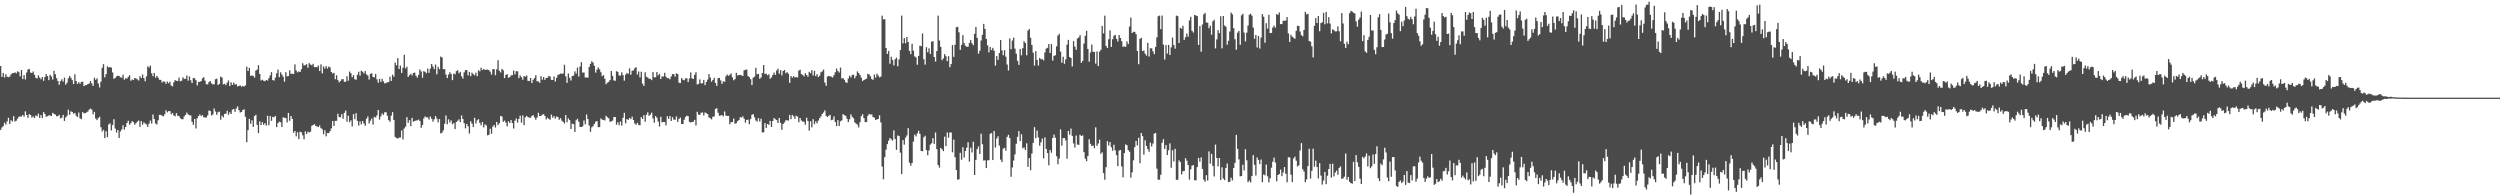 <?xml version="1.0" encoding="UTF-8"?>
<svg xmlns="http://www.w3.org/2000/svg" width="1920" height="150">
  <path d="M0 50.674h1v49.083H0zM1 59.024h1v38.928H1zM2 56.065h1v40.750H2zM3 59.426h1v34.773H3zM4 57.040h1v38.631H4zM5 58.930h1v34.280H5zM6 59.278h1v31.217H6zM7 58.754h1v36.483H7zM8 57.108h1v35.231H8zM9 56.223h1v37.071H9zM10 56.086h1v33.150H10zM11 55.555h1v37.788H11zM12 56.381h1v36.365H12zM13 54.741h1v36.506H13zM14 55.427h1v34.240H14zM15 58.683h1v30.710H15zM16 53.751h1v35.786H16zM17 60.781h1v27.480H17zM18 57.721h1v31.903H18zM19 61.016h1v24.554H19zM20 55.638h1v32.671H20zM21 53.334h1v37.251H21zM22 52.925h1v34.784H22zM23 55.683h1v32.650H23zM24 56.124h1v34.135H24zM25 54.901h1v34.565H25zM26 57.460h1v33.187H26zM27 59.734h1v28.882H27zM28 60.259h1v29.072H28zM29 57.877h1v29.418H29zM30 59.539h1v31.023H30zM31 60.883h1v27.487H31zM32 59.130h1v31.552H32zM33 62.075h1v24.019H33zM34 59.158h1v28.394H34zM35 56.872h1v32.786H35zM36 58.477h1v30.790H36zM37 61.565h1v27.068H37zM38 57.433h1v31.230H38zM39 58.774h1v30.367H39zM40 61.075h1v25.570H40zM41 54.367h1v33.134H41zM42 57.060h1v30.992H42zM43 60.080h1v29.272H43zM44 62.281h1v26.834H44zM45 65.081h1v23.162H45zM46 62.328h1v28.583H46zM47 60.949h1v29.485H47zM48 62.651h1v25.570H48zM49 59.619h1v33.254H49zM50 65.037h1v25.196H50zM51 63.477h1v25.395H51zM52 60.180h1v24.023H52zM53 58.306h1v29.863H53zM54 59.741h1v25.740H54zM55 61.558h1v24.461H55zM56 64.536h1v22.857H56zM57 57.049h1v29.709H57zM58 62.241h1v26.550H58zM59 64.383h1v25.523H59zM60 63.097h1v23.311H60zM61 64.329h1v26.602H61zM62 62.855h1v28.680H62zM63 62.760h1v23.313H63zM64 66.104h1v20.955H64zM65 65.423h1v21.466H65zM66 65.312h1v21.015H66zM67 64.516h1v21.159H67zM68 64.133h1v19.969H68zM69 62.253h1v21.206H69zM70 64.032h1v20.095H70zM71 65.974h1v21.858H71zM72 59.720h1v26.196H72zM73 61.268h1v29.809H73zM74 60.173h1v32.112H74zM75 64.123h1v26.587H75zM76 67.176h1v22.463H76zM77 62.710h1v34.988H77zM78 52.009h1v48.964H78zM79 49.238h1v50.495H79zM80 59.393h1v46.654H80zM81 56.947h1v43.823H81zM82 50.933h1v54.457H82zM83 51.864h1v43.709H83zM84 51.492h1v43.253H84zM85 51.917h1v48.219H85zM86 55.643h1v40.392H86zM87 60.531h1v31.074H87zM88 59.829h1v38.895H88zM89 58.665h1v43.124H89zM90 58.118h1v41.670H90zM91 58.390h1v47.585H91zM92 59.264h1v41.779H92zM93 59.695h1v39.717H93zM94 57.397h1v38.831H94zM95 61.178h1v38.370H95zM96 60.047h1v37.469H96zM97 60.410h1v34.031H97zM98 59.047h1v33.668H98zM99 57.741h1v38.057H99zM100 62.025h1v32.557H100zM101 61.025h1v32.029H101zM102 61.483h1v32.339H102zM103 59.920h1v35.822H103zM104 60.280h1v34.398H104zM105 61.001h1v32.435H105zM106 61.837h1v30.744H106zM107 58.522h1v38.933H107zM108 59.978h1v33.025H108zM109 57.267h1v38.487H109zM110 59.950h1v34.068H110zM111 62.455h1v32.398H111zM112 58.639h1v36.943H112zM113 50.963h1v46.488H113zM114 51.915h1v42.991H114zM115 50.323h1v42.244H115zM116 56.266h1v38.621H116zM117 58.512h1v29.432H117zM118 56.053h1v35.412H118zM119 59.641h1v35.188H119zM120 58.220h1v37.417H120zM121 59.631h1v32.735H121zM122 61.297h1v26.936H122zM123 61.353h1v26.859H123zM124 63.389h1v25.484H124zM125 62.446h1v26.889H125zM126 62.754h1v25.084H126zM127 64.427h1v20.236H127zM128 62.631h1v23.692H128zM129 63.934h1v21.488H129zM130 62.782h1v22.493H130zM131 65.613h1v22.174H131zM132 66.371h1v20.341H132zM133 63.160h1v25.525H133zM134 61.537h1v27.745H134zM135 62.034h1v24.863H135zM136 62.268h1v26.620H136zM137 59.613h1v29.601H137zM138 62.482h1v28.294H138zM139 61.961h1v29.574H139zM140 59.351h1v32.264H140zM141 60.614h1v28.823H141zM142 60.504h1v27.753H142zM143 57.945h1v28.515H143zM144 61.955h1v25.891H144zM145 58.688h1v29.772H145zM146 61.649h1v27.004H146zM147 63.798h1v29.730H147zM148 59.845h1v36.013H148zM149 60.169h1v31.165H149zM150 61.578h1v37.104H150zM151 65.606h1v25.205H151zM152 62.921h1v26.199H152zM153 62.860h1v25.017H153zM154 62.275h1v26.891H154zM155 60.151h1v28.196H155zM156 59.313h1v30.764H156zM157 61.975h1v28.282H157zM158 64.658h1v25.600H158zM159 64.795h1v23.810H159zM160 63.019h1v21.801H160zM161 62.186h1v23.054H161zM162 63.994h1v24.694H162zM163 64.889h1v23.079H163zM164 64.701h1v18.677H164zM165 60.828h1v24.806H165zM166 60.427h1v27.785H166zM167 65.267h1v20.954H167zM168 64.389h1v21.340H168zM169 58.815h1v33.134H169zM170 59.519h1v29.347H170zM171 64.775h1v25.388H171zM172 64.307h1v23.168H172zM173 65.406h1v21.948H173zM174 63.438h1v21.632H174zM175 61.792h1v26.389H175zM176 66.087h1v20.145H176zM177 63.274h1v24.296H177zM178 65.238h1v18.981H178zM179 63.451h1v20.200H179zM180 64.949h1v20.937H180zM181 64.674h1v18.612H181zM182 66.359h1v15.368H182zM183 66.010h1v18.521H183zM184 65.547h1v20.902H184zM185 66.543h1v19.467H185zM186 65.978h1v18.496H186zM187 66.462h1v17.501H187zM188 65.602h1v24.110H188zM189 51.219h1v58.003H189zM190 54.529h1v45.439H190zM191 52.173h1v39.137H191zM192 58.236h1v36.769H192zM193 58.028h1v34.376H193zM194 58.203h1v39.300H194zM195 59.591h1v29.569H195zM196 54.212h1v33.964H196zM197 53.469h1v42.432H197zM198 50.091h1v52.167H198zM199 56.802h1v36.443H199zM200 61.787h1v34.277H200zM201 61.166h1v32.645H201zM202 62.035h1v33.737H202zM203 62.339h1v32.285H203zM204 61.435h1v34.991H204zM205 61.904h1v26.969H205zM206 60.034h1v36.159H206zM207 57.925h1v31.192H207zM208 55.388h1v37.396H208zM209 61.476h1v28.264H209zM210 61.893h1v28.200H210zM211 59.553h1v29.444H211zM212 56.314h1v41.335H212zM213 53.401h1v41.103H213zM214 59.314h1v34.103H214zM215 55.552h1v38.356H215zM216 57.232h1v40.276H216zM217 58.916h1v31.265H217zM218 62.757h1v27.642H218zM219 55.472h1v35.229H219zM220 58.642h1v35.420H220zM221 58.414h1v28.343H221zM222 54.000h1v38.785H222zM223 56.709h1v32.367H223zM224 56.510h1v34.773H224zM225 56.893h1v45.040H225zM226 49.456h1v51.171H226zM227 54.107h1v50.606H227zM228 55.615h1v45.949H228zM229 54.828h1v52.038H229zM230 55.313h1v45.877H230zM231 53.137h1v48.497H231zM232 48.543h1v55.405H232zM233 50.263h1v56.739H233zM234 50.068h1v50.834H234zM235 49.238h1v53.747H235zM236 52.028h1v49.095H236zM237 48.496h1v53.248H237zM238 49.562h1v51.551H238zM239 50.133h1v46.475H239zM240 49.022h1v46.990H240zM241 51.569h1v43.774H241zM242 51.482h1v45.210H242zM243 51.667h1v45.407H243zM244 50.393h1v47.227H244zM245 54.515h1v41.881H245zM246 49.465h1v48.933H246zM247 56.359h1v42.949H247zM248 50.987h1v52.143H248zM249 52.619h1v47.450H249zM250 50.739h1v53.975H250zM251 52.607h1v49.546H251zM252 51.071h1v51.179H252zM253 51.752h1v49.023H253zM254 55.281h1v43.322H254zM255 56.459h1v36.478H255zM256 55.931h1v40.770H256zM257 60.804h1v32.010H257zM258 57.829h1v34.955H258zM259 61.475h1v25.905H259zM260 63.248h1v26.610H260zM261 62.211h1v27.886H261zM262 60.920h1v26.752H262zM263 60.719h1v30.524H263zM264 62.806h1v23.887H264zM265 62.739h1v22.197H265zM266 58.531h1v34.929H266zM267 61.942h1v26.952H267zM268 54.924h1v38.919H268zM269 56.285h1v36.106H269zM270 59.331h1v37.781H270zM271 57.714h1v29.949H271zM272 60.821h1v30.700H272zM273 61.270h1v25.653H273zM274 57.323h1v35.502H274zM275 55.068h1v41.387H275zM276 58.104h1v35.123H276zM277 54.284h1v41.273H277zM278 55.099h1v37.866H278zM279 56.406h1v38.435H279zM280 54.595h1v41.980H280zM281 57.133h1v34.078H281zM282 57.996h1v31.452H282zM283 61.066h1v33.755H283zM284 56.736h1v36.000H284zM285 56.205h1v34.825H285zM286 59.088h1v36.602H286zM287 59.451h1v30.285H287zM288 56.819h1v33.452H288zM289 60.935h1v27.690H289zM290 63.558h1v20.908H290zM291 60.642h1v31.217H291zM292 62.912h1v26.406H292zM293 60.536h1v26.590H293zM294 62.531h1v25.759H294zM295 64.032h1v22.238H295zM296 63.801h1v22.375H296zM297 63.130h1v25.766H297zM298 63.085h1v29.169H298zM299 58.862h1v34.672H299zM300 62.154h1v26.689H300zM301 57.357h1v28.758H301zM302 58.878h1v33.318H302zM303 48.024h1v57.065H303zM304 50.195h1v55.824H304zM305 44.649h1v61.814H305zM306 53.004h1v52.743H306zM307 50.398h1v55.186H307zM308 56.013h1v44.164H308zM309 52.066h1v55.013H309zM310 42.088h1v56.593H310zM311 52.463h1v44.801H311zM312 51.249h1v38.729H312zM313 59.028h1v35.328H313zM314 57.725h1v34.554H314zM315 56.688h1v40.210H315zM316 57.974h1v32.527H316zM317 55.991h1v37.440H317zM318 55.768h1v37.150H318zM319 58.173h1v34.415H319zM320 59.593h1v32.814H320zM321 57.425h1v34.453H321zM322 53.351h1v39.610H322zM323 54.873h1v43.241H323zM324 59.709h1v36.229H324zM325 54.649h1v36.349H325zM326 55.215h1v34.159H326zM327 56.290h1v33.812H327zM328 52.686h1v37.533H328zM329 55.926h1v35.915H329zM330 52.699h1v36.742H330zM331 49.172h1v41.993H331zM332 51.049h1v42.383H332zM333 53.064h1v38.525H333zM334 49.554h1v39.604H334zM335 57.109h1v33.982H335zM336 51.310h1v42.693H336zM337 53.128h1v38.312H337zM338 43.486h1v58.950H338zM339 44.061h1v57.808H339zM340 53.145h1v46.951H340zM341 53.106h1v41.955H341zM342 57.202h1v31.500H342zM343 59.964h1v35.474H343zM344 57.296h1v34.334H344zM345 55.486h1v38.644H345zM346 56.825h1v35.643H346zM347 61.530h1v33.950H347zM348 56.507h1v37.940H348zM349 57.069h1v42.077H349zM350 54.629h1v39.094H350zM351 53.903h1v38.843H351zM352 56.256h1v35.466H352zM353 55.173h1v38.580H353zM354 58.572h1v30.085H354zM355 60.343h1v31.081H355zM356 55.593h1v39.008H356zM357 53.884h1v44.678H357zM358 53.818h1v41.344H358zM359 57.903h1v39.085H359zM360 55.214h1v47.340H360zM361 58.498h1v34.612H361zM362 55.805h1v39.185H362zM363 56.951h1v40.546H363zM364 57.853h1v32.604H364zM365 55.794h1v39.082H365zM366 58.507h1v33.890H366zM367 54.040h1v37.483H367zM368 54.773h1v39.660H368zM369 52.012h1v44.196H369zM370 53.800h1v39.900H370zM371 52.919h1v44.980H371zM372 53.691h1v41.772H372zM373 53.520h1v42.837H373zM374 53.513h1v50.416H374zM375 53.854h1v49.676H375zM376 55.025h1v43.842H376zM377 57.231h1v45.452H377zM378 53.148h1v44.068H378zM379 53.075h1v42.860H379zM380 57.728h1v40.191H380zM381 53.231h1v40.406H381zM382 46.220h1v49.875H382zM383 54.387h1v40.274H383zM384 55.644h1v33.412H384zM385 52.915h1v36.613H385zM386 53.970h1v39.550H386zM387 59.970h1v32.654H387zM388 57.563h1v36.561H388zM389 56.934h1v40.143H389zM390 59.680h1v33.493H390zM391 59.253h1v35.193H391zM392 57.923h1v34.309H392zM393 57.773h1v36.751H393zM394 54.244h1v44.492H394zM395 57.105h1v35.607H395zM396 54.658h1v36.319H396zM397 54.798h1v39.381H397zM398 60.048h1v31.297H398zM399 57.955h1v30.862H399zM400 59.242h1v34.927H400zM401 61.255h1v27.422H401zM402 58.429h1v37.614H402zM403 58.898h1v31.157H403zM404 57.967h1v31.038H404zM405 62.077h1v27.894H405zM406 62.270h1v28.078H406zM407 59.877h1v30.556H407zM408 63.727h1v25.324H408zM409 61.227h1v27.121H409zM410 59.942h1v30.211H410zM411 57.771h1v34.187H411zM412 62.477h1v27.744H412zM413 62.472h1v24.156H413zM414 63.621h1v25.572H414zM415 58.498h1v30.521H415zM416 61.191h1v26.854H416zM417 59.203h1v28.427H417zM418 61.321h1v27.739H418zM419 59.857h1v31.912H419zM420 59.708h1v30.704H420zM421 58.251h1v33.016H421zM422 58.891h1v33.091H422zM423 61.335h1v26.664H423zM424 61.449h1v28.907H424zM425 58.750h1v30.427H425zM426 62.558h1v28.503H426zM427 59.680h1v29.750H427zM428 57.551h1v32.425H428zM429 57.100h1v34.871H429zM430 56.473h1v34.233H430zM431 56.658h1v35.973H431zM432 56.412h1v37.212H432zM433 49.724h1v45.164H433zM434 58.609h1v29.747H434zM435 63.655h1v30.228H435zM436 56.499h1v34.436H436zM437 59.695h1v32.556H437zM438 61.826h1v37.263H438zM439 58.351h1v36.611H439zM440 58.138h1v37.260H440zM441 54.774h1v46.534H441zM442 56.486h1v35.880H442zM443 51.940h1v39.305H443zM444 58.755h1v34.690H444zM445 51.112h1v46.322H445zM446 47.790h1v49.734H446zM447 55.767h1v41.192H447zM448 55.658h1v36.840H448zM449 59.484h1v35.991H449zM450 59.487h1v28.470H450zM451 59.662h1v31.765H451zM452 51.425h1v44.956H452zM453 49.020h1v52.273H453zM454 47.062h1v50.733H454zM455 48.084h1v48.832H455zM456 50.554h1v44.628H456zM457 55.743h1v37.773H457zM458 53.471h1v39.519H458zM459 51.822h1v45.884H459zM460 53.262h1v44.382H460zM461 55.445h1v35.549H461zM462 58.539h1v33.360H462zM463 57.726h1v34.355H463zM464 60.449h1v32.086H464zM465 64.647h1v24.306H465zM466 63.474h1v26.597H466zM467 62.883h1v27.965H467zM468 61.487h1v32.024H468zM469 54.526h1v38.725H469zM470 58.256h1v34.385H470zM471 61.728h1v28.226H471zM472 62.038h1v27.816H472zM473 54.664h1v41.134H473zM474 55.187h1v38.717H474zM475 57.964h1v38.184H475zM476 58.077h1v35.330H476zM477 55.570h1v40.868H477zM478 57.718h1v32.732H478zM479 61.966h1v24.643H479zM480 57.297h1v37.445H480zM481 56.038h1v35.388H481zM482 56.723h1v35.352H482zM483 52.546h1v38.035H483zM484 57.401h1v34.111H484zM485 54.345h1v35.264H485zM486 54.060h1v38.113H486zM487 52.370h1v42.450H487zM488 51.566h1v44.276H488zM489 57.192h1v37.134H489zM490 54.873h1v40.972H490zM491 59.381h1v36.851H491zM492 55.074h1v34.832H492zM493 64.245h1v27.136H493zM494 65.945h1v22.503H494zM495 55.512h1v37.973H495zM496 58.877h1v29.258H496zM497 59.543h1v26.739H497zM498 60.496h1v28.475H498zM499 60.503h1v27.606H499zM500 61.525h1v24.998H500zM501 55.423h1v35.565H501zM502 59.332h1v34.923H502zM503 59.372h1v29.744H503zM504 55.350h1v35.011H504zM505 57.886h1v35.480H505zM506 56.794h1v40.390H506zM507 60.681h1v29.039H507zM508 58.604h1v35.291H508zM509 58.774h1v34.875H509zM510 55.911h1v37.851H510zM511 58.896h1v37.432H511zM512 60.069h1v29.183H512zM513 60.015h1v31.273H513zM514 60.919h1v28.146H514zM515 58.743h1v34.175H515zM516 56.860h1v33.174H516zM517 57.002h1v34.857H517zM518 58.815h1v33.123H518zM519 56.327h1v33.133H519zM520 56.878h1v36.752H520zM521 63.489h1v27.860H521zM522 63.782h1v26.537H522zM523 60.003h1v35.159H523zM524 61.171h1v34.082H524zM525 61.659h1v30.293H525zM526 60.214h1v29.572H526zM527 60.107h1v28.709H527zM528 63.032h1v26.145H528zM529 60.270h1v33.341H529zM530 55.621h1v38.506H530zM531 60.136h1v33.534H531zM532 60.692h1v32.775H532zM533 57.459h1v34.582H533zM534 55.466h1v40.908H534zM535 64.882h1v20.961H535zM536 64.392h1v23.608H536zM537 60.998h1v27.293H537zM538 64.081h1v22.545H538zM539 63.878h1v22.433H539zM540 61.374h1v27.348H540zM541 65.360h1v20.989H541zM542 62.908h1v24.052H542zM543 61.144h1v26.511H543zM544 56.901h1v33.259H544zM545 59.547h1v31.258H545zM546 62.713h1v28.986H546zM547 61.505h1v28.200H547zM548 59.815h1v29.563H548zM549 63.744h1v19.934H549zM550 65.925h1v17.110H550zM551 60.067h1v26.501H551zM552 59.808h1v29.106H552zM553 61.770h1v26.944H553zM554 64.393h1v23.949H554zM555 62.426h1v27.029H555zM556 62.854h1v22.765H556zM557 58.618h1v30.042H557zM558 57.250h1v31.868H558zM559 58.258h1v30.758H559zM560 57.515h1v37.934H560zM561 56.356h1v37.442H561zM562 59.402h1v34.374H562zM563 61.625h1v29.396H563zM564 60.774h1v34.259H564zM565 55.898h1v38.660H565zM566 57.988h1v35.022H566zM567 57.594h1v34.652H567zM568 57.560h1v32.487H568zM569 57.847h1v32.392H569zM570 58.416h1v30.983H570zM571 54.005h1v37.152H571zM572 53.574h1v40.633H572zM573 53.415h1v38.672H573zM574 58.357h1v33.498H574zM575 59.300h1v36.091H575zM576 60.849h1v30.667H576zM577 65.350h1v22.801H577zM578 59.613h1v28.042H578zM579 58.866h1v31.251H579zM580 52.004h1v40.509H580zM581 57.022h1v36.293H581zM582 56.793h1v33.934H582zM583 60.541h1v32.812H583zM584 59.473h1v31.739H584zM585 56.051h1v45.627H585zM586 49.913h1v51.736H586zM587 56.901h1v37.647H587zM588 56.530h1v41.715H588zM589 57.802h1v37.413H589zM590 57.030h1v38.887H590zM591 60.483h1v32.376H591zM592 59.434h1v38.100H592zM593 57.643h1v35.361H593zM594 55.764h1v34.933H594zM595 57.514h1v34.091H595zM596 54.183h1v38.069H596zM597 52.739h1v41.716H597zM598 56.647h1v33.968H598zM599 53.814h1v40.540H599zM600 57.883h1v41.802H600zM601 54.537h1v40.695H601zM602 53.728h1v40.296H602zM603 56.282h1v36.157H603zM604 55.352h1v37.020H604zM605 56.702h1v35.932H605zM606 63.663h1v24.610H606zM607 58.398h1v33.094H607zM608 59.665h1v28.564H608zM609 58.478h1v30.805H609zM610 59.530h1v31.702H610zM611 59.064h1v29.810H611zM612 59.524h1v30.025H612zM613 54.259h1v39.633H613zM614 53.507h1v37.130H614zM615 56.942h1v35.652H615zM616 57.543h1v35.867H616zM617 58.669h1v34.834H617zM618 56.222h1v39.529H618zM619 57.647h1v32.796H619zM620 58.872h1v34.074H620zM621 55.125h1v45.280H621zM622 56.211h1v36.923H622zM623 53.872h1v43.911H623zM624 58.014h1v33.552H624zM625 54.370h1v41.065H625zM626 58.459h1v34.760H626zM627 57.005h1v37.707H627zM628 59.183h1v33.463H628zM629 58.104h1v32.706H629zM630 55.513h1v33.936H630zM631 54.824h1v32.724H631zM632 53.392h1v33.003H632zM633 63.410h1v21.312H633zM634 65.895h1v23.093H634zM635 58.740h1v31.118H635zM636 58.312h1v30.644H636zM637 58.617h1v29.588H637zM638 58.869h1v33.440H638zM639 59.504h1v32.466H639zM640 57.734h1v31.637H640zM641 55.519h1v38.233H641zM642 52.646h1v44.169H642zM643 54.595h1v37.692H643zM644 55.719h1v41.031H644zM645 51.849h1v41.312H645zM646 60.259h1v32.227H646zM647 59.972h1v27.666H647zM648 61.284h1v27.240H648zM649 63.138h1v25.786H649zM650 63.644h1v27.563H650zM651 60.318h1v33.425H651zM652 58.147h1v33.461H652zM653 59.462h1v28.390H653zM654 57.613h1v32.107H654zM655 57.346h1v33.480H655zM656 60.068h1v33.947H656zM657 58.271h1v36.657H657zM658 54.813h1v40.910H658zM659 56.053h1v41.800H659zM660 57.535h1v36.366H660zM661 59.663h1v29.563H661zM662 62.283h1v25.443H662zM663 61.428h1v29.286H663zM664 60.906h1v32.867H664zM665 60.384h1v33.388H665zM666 56.724h1v32.223H666zM667 57.129h1v30.348H667zM668 58.589h1v29.402H668zM669 60.680h1v27.178H669zM670 61.323h1v28.568H670zM671 57.238h1v33.134H671zM672 59.614h1v32.613H672zM673 56.561h1v35.144H673zM674 57.986h1v33.330H674zM675 59.388h1v29.202H675zM676 58.811h1v35.194H676zM677 12.013h1v115.940H677zM678 14.932h1v122.720H678zM679 14.713h1v105.976H679zM680 36.828h1v78.117H680zM681 41.427h1v69.268H681zM682 39.123h1v68.910H682zM683 48.903h1v57.088H683zM684 43.547h1v63.481H684zM685 46.041h1v61.962H685zM686 50.231h1v49.934H686zM687 45.454h1v61.375H687zM688 44.226h1v70.874H688zM689 50.887h1v53.160H689zM690 45.590h1v58.926H690zM691 38.431h1v78.768H691zM692 11.995h1v121.734H692zM693 33.349h1v74.217H693zM694 29.172h1v81.926H694zM695 33.220h1v72.541H695zM696 28.365h1v75.623H696zM697 32.247h1v66.168H697zM698 39.051h1v85.879H698zM699 41.550h1v85.738H699zM700 33.593h1v91.601H700zM701 38.966h1v69.800H701zM702 43.296h1v60.126H702zM703 44.061h1v60.731H703zM704 49.696h1v52.755H704zM705 42.973h1v57.459H705zM706 35.059h1v67.751H706zM707 35.489h1v80.472H707zM708 25.690h1v90.490H708zM709 45.469h1v59.983H709zM710 49.595h1v54.665H710zM711 36.253h1v79.004H711zM712 40.154h1v79.065H712zM713 37.101h1v78.394H713zM714 41.446h1v69.617H714zM715 32.023h1v77.998H715zM716 31.573h1v74.558H716zM717 43.772h1v66.746H717zM718 47.237h1v54.555H718zM719 39.203h1v75.337H719zM720 11.995h1v114.782H720zM721 31.114h1v97.591H721zM722 36.019h1v77.587H722zM723 46.172h1v68.464H723zM724 44.831h1v71.253H724zM725 41.619h1v63.325H725zM726 43.232h1v69.010H726zM727 46.973h1v54.776H727zM728 43.169h1v62.540H728zM729 51.599h1v50.237H729zM730 49.181h1v52.575H730zM731 34.594h1v82.395H731zM732 43.676h1v63.602H732zM733 34.332h1v86.389H733zM734 20.939h1v109.650H734zM735 20.585h1v117.436H735zM736 24.850h1v112.846H736zM737 38.303h1v79.052H737zM738 34.508h1v88.176H738zM739 26.963h1v86.155H739zM740 33.134h1v87.852H740zM741 35.141h1v80.820H741zM742 35.872h1v77.550H742zM743 35.899h1v73.385H743zM744 32.907h1v91.195H744zM745 30.767h1v82.621H745zM746 33.193h1v83.877H746zM747 34.708h1v74.144H747zM748 25.948h1v108.457H748zM749 20.670h1v102.163H749zM750 29.132h1v85.409H750zM751 41.231h1v71.180H751zM752 38.969h1v79.251H752zM753 31.115h1v71.574H753zM754 26.713h1v84.104H754zM755 18.330h1v104.944H755zM756 22.197h1v100.899H756zM757 29.923h1v99.172H757zM758 34.808h1v88.400H758zM759 40.179h1v82.818H759zM760 36.161h1v66.616H760zM761 38.435h1v63.719H761zM762 36.746h1v86.185H762zM763 38.944h1v61.591H763zM764 50.436h1v62.857H764zM765 43.042h1v63.363H765zM766 45.997h1v58.650H766zM767 40.730h1v71.069H767zM768 30.750h1v91.874H768zM769 38.686h1v85.852H769zM770 42.382h1v71.831H770zM771 38.560h1v74.933H771zM772 43.496h1v72.248H772zM773 49.555h1v55.550H773zM774 54.158h1v49.354H774zM775 29.466h1v76.586H775zM776 37.794h1v98.010H776zM777 31.106h1v97.499H777zM778 28.919h1v94.355H778zM779 37.345h1v81.226H779zM780 41.236h1v69.145H780zM781 46.760h1v58.359H781zM782 49.808h1v50.890H782zM783 37.582h1v70.803H783zM784 42.451h1v60.697H784zM785 36.966h1v76.888H785zM786 31.631h1v81.641H786zM787 33.007h1v82.145H787zM788 42.421h1v67.644H788zM789 23.487h1v104.647H789zM790 22.314h1v99.067H790zM791 29.017h1v101.715H791zM792 34.527h1v83.396H792zM793 40.459h1v69.280H793zM794 50.339h1v47.348H794zM795 39.264h1v66.898H795zM796 45.987h1v54.289H796zM797 50.393h1v55.135H797zM798 44.471h1v67.462H798zM799 45.495h1v63.807H799zM800 45.401h1v61.029H800zM801 46.382h1v75.321H801zM802 40.221h1v65.301H802zM803 37.333h1v77.074H803zM804 36.715h1v80.856H804zM805 33.807h1v93.106H805zM806 40.633h1v74.554H806zM807 33.893h1v83.387H807zM808 46.538h1v59.443H808zM809 42.913h1v60.465H809zM810 42.458h1v63.291H810zM811 35.568h1v84.448H811zM812 27.329h1v98.835H812zM813 25.980h1v95.839H813zM814 39.634h1v59.750H814zM815 48.162h1v63.757H815zM816 43.561h1v62.531H816zM817 49.017h1v56.942H817zM818 45.558h1v62.310H818zM819 34.242h1v87.630H819zM820 30.635h1v69.979H820zM821 43.798h1v59.701H821zM822 44.534h1v54.222H822zM823 51.033h1v53.322H823zM824 31.572h1v78.626H824zM825 35.791h1v77.498H825zM826 38.271h1v65.807H826zM827 29.592h1v81.406H827zM828 28.721h1v82.603H828zM829 26.981h1v76.487H829zM830 48.228h1v56.237H830zM831 46.779h1v57.198H831zM832 33.429h1v83.406H832zM833 27.520h1v94.284H833zM834 23.584h1v100.260H834zM835 37.581h1v82.203H835zM836 47.361h1v59.614H836zM837 40.268h1v70.163H837zM838 34.222h1v77.959H838zM839 39.661h1v72.060H839zM840 39.914h1v73.909H840zM841 48.866h1v48.925H841zM842 39.480h1v72.514H842zM843 50.724h1v59.403H843zM844 39.699h1v67.562H844zM845 38.254h1v79.851H845zM846 19.866h1v97.101H846zM847 25.664h1v107.261H847zM848 12.031h1v126.022H848zM849 35.297h1v93.124H849zM850 36.915h1v71.543H850zM851 30.159h1v81.536H851zM852 23.260h1v85.789H852zM853 36.033h1v77.088H853zM854 30.129h1v85.649H854zM855 27.516h1v83.652H855zM856 26.702h1v88.828H856zM857 29.823h1v89.316H857zM858 31.864h1v95.724H858zM859 26.855h1v88.767H859zM860 29.189h1v86.021H860zM861 31.632h1v96.225H861zM862 35.982h1v100.254H862zM863 35.584h1v81.980H863zM864 36.056h1v74.896H864zM865 31.809h1v79.771H865zM866 33.871h1v81.425H866zM867 20.369h1v96.183H867zM868 13.509h1v122.935H868zM869 25.357h1v106.989H869zM870 24.429h1v98.686H870zM871 24.471h1v88.538H871zM872 26.199h1v82.000H872zM873 39.129h1v72.538H873zM874 49.282h1v56.490H874zM875 29.864h1v95.425H875zM876 29.052h1v73.058H876zM877 39.280h1v65.287H877zM878 38.810h1v79.915H878zM879 41.217h1v66.517H879zM880 42.765h1v69.369H880zM881 32.975h1v81.547H881zM882 43.401h1v73.147H882zM883 37.110h1v72.445H883zM884 37.092h1v75.445H884zM885 39.391h1v70.840H885zM886 41.582h1v61.040H886zM887 36.032h1v66.078H887zM888 28.720h1v100.759H888zM889 12.506h1v125.497H889zM890 11.970h1v126.083H890zM891 22.384h1v111.887H891zM892 11.981h1v97.620H892zM893 34.245h1v72.637H893zM894 45.705h1v68.687H894zM895 34.614h1v76.778H895zM896 41.165h1v77.925H896zM897 34.483h1v80.954H897zM898 42.236h1v67.898H898zM899 36.374h1v92.474H899zM900 28.854h1v86.556H900zM901 34.523h1v89.421H901zM902 37.362h1v76.900H902zM903 11.979h1v126.156H903zM904 12.405h1v125.624H904zM905 33.006h1v90.180H905zM906 21.366h1v103.111H906zM907 22.090h1v111.925H907zM908 19.774h1v111.733H908zM909 30.635h1v100.646H909zM910 28.517h1v92.967H910zM911 25.761h1v97.663H911zM912 28.196h1v98.545H912zM913 15.669h1v122.290H913zM914 12.884h1v117.186H914zM915 23.679h1v103.585H915zM916 25.003h1v101.791H916zM917 11.504h1v126.864H917zM918 11.868h1v126.671H918zM919 12.383h1v115.959H919zM920 34.493h1v86.760H920zM921 20.030h1v104.123H921zM922 39.711h1v81.169H922zM923 18.772h1v110.962H923zM924 11.038h1v127.018H924zM925 9.947h1v129.615H925zM926 17.182h1v117.353H926zM927 17.501h1v121.202H927zM928 21.733h1v94.552H928zM929 19.762h1v105.864H929zM930 26.671h1v91.515H930zM931 16.395h1v111.015H931zM932 15.179h1v120.342H932zM933 37.159h1v73.895H933zM934 30.245h1v91.092H934zM935 23.167h1v104.598H935zM936 25.516h1v95.838H936zM937 12.485h1v125.761H937zM938 37.095h1v91.428H938zM939 12.279h1v124.857H939zM940 19.543h1v118.787H940zM941 20.552h1v108.430H941zM942 34.335h1v91.262H942zM943 31.296h1v108.509H943zM944 24.194h1v115.424H944zM945 9.627h1v126.863H945zM946 10.987h1v127.623H946zM947 21.663h1v107.410H947zM948 30.160h1v94.947H948zM949 38.219h1v65.428H949zM950 25.104h1v89.235H950zM951 23.744h1v98.654H951zM952 34.394h1v101.040H952zM953 11.784h1v123.414H953zM954 10.623h1v115.911H954zM955 25.006h1v105.836H955zM956 31.781h1v82.780H956zM957 25.079h1v97.989H957zM958 19.617h1v120.374H958zM959 11.305h1v127.366H959zM960 10.485h1v129.643H960zM961 12.033h1v123.136H961zM962 21.199h1v97.934H962zM963 29.763h1v96.819H963zM964 26.831h1v107.977H964zM965 36.446h1v84.495H965zM966 27.633h1v95.307H966zM967 37.260h1v88.787H967zM968 28.859h1v93.655H968zM969 10.829h1v129.094H969zM970 12.811h1v121.245H970zM971 32.827h1v101.854H971zM972 17.822h1v108.605H972zM973 21.941h1v113.489H973zM974 11.357h1v128.711H974zM975 25.371h1v111.595H975zM976 25.221h1v103.542H976zM977 21.155h1v103.043H977zM978 19.659h1v101.395H978zM979 21.260h1v103.569H979zM980 10.816h1v128.424H980zM981 11.448h1v122.959H981zM982 9.580h1v124.120H982zM983 18.504h1v111.728H983zM984 18.556h1v116.707H984zM985 15.925h1v116.520H985zM986 15.951h1v112.369H986zM987 15.740h1v117.759H987zM988 13.071h1v126.888H988zM989 25.629h1v95.156H989zM990 32.191h1v88.673H990zM991 26.732h1v107.430H991zM992 28.193h1v111.708H992zM993 28.976h1v92.753H993zM994 29.802h1v90.528H994zM995 23.663h1v99.745H995zM996 19.741h1v108.119H996zM997 19.981h1v106.985H997zM998 24.220h1v91.386H998zM999 27.018h1v82.919H999zM1000 27.856h1v102.147H1000zM1001 22.962h1v108.788H1001zM1002 9.089h1v130.834H1002zM1003 11.051h1v126.720H1003zM1004 10.554h1v117.043H1004zM1005 31.512h1v82.714H1005zM1006 32.016h1v105.127H1006zM1007 35.605h1v95.597H1007zM1008 44.088h1v70.095H1008zM1009 19.813h1v108.222H1009zM1010 13.899h1v109.444H1010zM1011 17.607h1v110.686H1011zM1012 12.255h1v124.807H1012zM1013 24.001h1v101.353H1013zM1014 17.769h1v117.086H1014zM1015 17.109h1v124.653H1015zM1016 9.841h1v128.809H1016zM1017 18.643h1v113.441H1017zM1018 9.158h1v132.258H1018zM1019 17.986h1v116.957H1019zM1020 13.136h1v116.693H1020zM1021 18.056h1v107.866H1021zM1022 25.666h1v110.787H1022zM1023 22.476h1v103.233H1023zM1024 23.246h1v112.205H1024zM1025 24.093h1v108.419H1025zM1026 24.085h1v106.931H1026zM1027 20.305h1v113.957H1027zM1028 24.033h1v104.950H1028zM1029 31.628h1v96.143H1029zM1030 10.017h1v127.267H1030zM1031 18.000h1v119.055H1031zM1032 33.597h1v102.090H1032zM1033 36.788h1v81.053H1033zM1034 32.019h1v106.055H1034zM1035 33.990h1v101.963H1035zM1036 10.176h1v129.470H1036zM1037 8.324h1v132.277H1037zM1038 8.863h1v132.266H1038zM1039 9.766h1v114.558H1039zM1040 10.341h1v128.743H1040zM1041 16.437h1v102.671H1041zM1042 20.460h1v104.219H1042zM1043 15.046h1v113.100H1043zM1044 13.516h1v123.700H1044zM1045 8.860h1v132.472H1045zM1046 31.615h1v88.918H1046zM1047 26.978h1v94.666H1047zM1048 39.494h1v80.745H1048zM1049 40.554h1v77.332H1049zM1050 30.655h1v97.178H1050zM1051 28.319h1v91.237H1051zM1052 11.528h1v117.638H1052zM1053 23.407h1v104.346H1053zM1054 23.473h1v95.197H1054zM1055 38.256h1v87.626H1055zM1056 41.660h1v76.687H1056zM1057 36.288h1v76.111H1057zM1058 13.290h1v123.544H1058zM1059 10.850h1v128.218H1059zM1060 22.959h1v102.665H1060zM1061 36.140h1v90.759H1061zM1062 36.108h1v86.288H1062zM1063 30.341h1v83.096H1063zM1064 26.480h1v90.620H1064zM1065 25.972h1v110.366H1065zM1066 10.394h1v128.811H1066zM1067 17.111h1v107.002H1067zM1068 25.492h1v110.309H1068zM1069 29.674h1v91.058H1069zM1070 17.704h1v102.895H1070zM1071 15.414h1v115.467H1071zM1072 8.118h1v134.693H1072zM1073 10.199h1v133.311H1073zM1074 11.280h1v128.375H1074zM1075 23.927h1v114.684H1075zM1076 16.633h1v123.943H1076zM1077 20.132h1v119.374H1077zM1078 15.721h1v118.644H1078zM1079 5.323h1v136.681H1079zM1080 12.422h1v118.948H1080zM1081 14.459h1v125.823H1081zM1082 15.029h1v125.504H1082zM1083 12.949h1v121.575H1083zM1084 14.802h1v123.742H1084zM1085 18.628h1v109.175H1085zM1086 12.666h1v115.039H1086zM1087 6.723h1v132.847H1087zM1088 25.453h1v111.767H1088zM1089 27.424h1v97.424H1089zM1090 31.713h1v88.631H1090zM1091 35.100h1v88.353H1091zM1092 33.996h1v90.890H1092zM1093 14.949h1v121.765H1093zM1094 11.287h1v128.419H1094zM1095 6.270h1v130.889H1095zM1096 6.291h1v129.122H1096zM1097 13.674h1v122.967H1097zM1098 21.175h1v114.985H1098zM1099 26.696h1v91.618H1099zM1100 23.725h1v105.026H1100zM1101 16.575h1v125.392H1101zM1102 26.262h1v114.853H1102zM1103 31.359h1v106.163H1103zM1104 28.225h1v111.641H1104zM1105 35.141h1v104.012H1105zM1106 32.271h1v105.011H1106zM1107 10.006h1v128.747H1107zM1108 12.366h1v119.229H1108zM1109 13.350h1v117.873H1109zM1110 12.894h1v116.021H1110zM1111 26.120h1v107.946H1111zM1112 25.814h1v105.714H1112zM1113 34.709h1v88.573H1113zM1114 9.936h1v126.041H1114zM1115 11.694h1v126.869H1115zM1116 20.794h1v104.495H1116zM1117 41.988h1v92.564H1117zM1118 33.490h1v93.531H1118zM1119 30.932h1v96.138H1119zM1120 27.134h1v95.574H1120zM1121 33.926h1v91.163H1121zM1122 24.149h1v112.288H1122zM1123 24.133h1v110.739H1123zM1124 27.430h1v109.062H1124zM1125 9.291h1v128.512H1125zM1126 15.152h1v117.293H1126zM1127 11.528h1v126.975H1127zM1128 9.573h1v128.158H1128zM1129 10.196h1v131.464H1129zM1130 14.575h1v110.812H1130zM1131 9.235h1v130.140H1131zM1132 20.771h1v103.984H1132zM1133 25.408h1v113.508H1133zM1134 25.463h1v95.261H1134zM1135 29.225h1v106.019H1135zM1136 30.994h1v103.166H1136zM1137 21.428h1v108.930H1137zM1138 13.616h1v116.045H1138zM1139 15.170h1v120.194H1139zM1140 19.738h1v109.118H1140zM1141 13.575h1v106.257H1141zM1142 28.695h1v94.011H1142zM1143 12.843h1v126.929H1143zM1144 8.296h1v127.383H1144zM1145 17.258h1v104.197H1145zM1146 26.013h1v89.175H1146zM1147 30.343h1v87.546H1147zM1148 25.182h1v94.024H1148zM1149 24.754h1v92.216H1149zM1150 12.871h1v130.496H1150zM1151 11.327h1v129.424H1151zM1152 11.122h1v125.317H1152zM1153 20.439h1v122.017H1153zM1154 21.857h1v106.706H1154zM1155 7.565h1v136.984H1155zM1156 20.183h1v117.891H1156zM1157 15.333h1v125.263H1157zM1158 21.205h1v113.901H1158zM1159 22.617h1v103.769H1159zM1160 34.539h1v86.532H1160zM1161 31.970h1v84.569H1161zM1162 27.809h1v96.304H1162zM1163 23.511h1v108.746H1163zM1164 8.063h1v134.247H1164zM1165 13.986h1v122.716H1165zM1166 11.594h1v126.435H1166zM1167 8.786h1v119.724H1167zM1168 15.701h1v104.805H1168zM1169 21.924h1v106.589H1169zM1170 27.340h1v98.397H1170zM1171 15.197h1v122.993H1171zM1172 14.401h1v124.751H1172zM1173 31.406h1v100.787H1173zM1174 30.127h1v105.201H1174zM1175 28.902h1v99.990H1175zM1176 22.505h1v101.684H1176zM1177 25.123h1v102.514H1177zM1178 22.190h1v110.171H1178zM1179 13.392h1v123.311H1179zM1180 16.219h1v117.822H1180zM1181 27.294h1v114.123H1181zM1182 26.198h1v110.434H1182zM1183 16.853h1v121.912H1183zM1184 20.797h1v113.805H1184zM1185 11.822h1v131.435H1185zM1186 9.199h1v130.889H1186zM1187 11.651h1v125.795H1187zM1188 19.872h1v118.870H1188zM1189 18.197h1v123.953H1189zM1190 24.906h1v113.278H1190zM1191 25.084h1v105.659H1191zM1192 12.683h1v125.142H1192zM1193 17.529h1v118.379H1193zM1194 22.670h1v108.360H1194zM1195 12.720h1v128.087H1195zM1196 12.571h1v125.947H1196zM1197 16.129h1v117.000H1197zM1198 13.810h1v122.616H1198zM1199 17.852h1v120.544H1199zM1200 9.265h1v131.057H1200zM1201 20.189h1v110.932H1201zM1202 24.598h1v117.186H1202zM1203 20.213h1v122.517H1203zM1204 16.355h1v119.086H1204zM1205 12.011h1v126.141H1205zM1206 12.274h1v127.723H1206zM1207 10.194h1v132.644H1207zM1208 7.936h1v140.071H1208zM1209 21.348h1v115.325H1209zM1210 8.660h1v132.886H1210zM1211 14.070h1v125.570H1211zM1212 31.948h1v91.979H1212zM1213 25.984h1v114.907H1213zM1214 11.099h1v131.763H1214zM1215 34.960h1v91.128H1215zM1216 27.129h1v105.949H1216zM1217 22.213h1v110.914H1217zM1218 20.188h1v110.622H1218zM1219 13.033h1v124.580H1219zM1220 21.957h1v113.896H1220zM1221 22.343h1v113.642H1221zM1222 12.316h1v130.868H1222zM1223 15.032h1v121.210H1223zM1224 22.007h1v115.138H1224zM1225 15.770h1v115.176H1225zM1226 22.376h1v109.875H1226zM1227 12.072h1v125.786H1227zM1228 8.293h1v132.764H1228zM1229 11.048h1v128.857H1229zM1230 19.261h1v119.205H1230zM1231 32.012h1v89.454H1231zM1232 22.359h1v101.417H1232zM1233 32.322h1v82.225H1233zM1234 29.906h1v90.505H1234zM1235 19.639h1v120.596H1235zM1236 29.514h1v114.424H1236zM1237 11.454h1v129.645H1237zM1238 11.239h1v133.207H1238zM1239 20.865h1v120.060H1239zM1240 15.853h1v118.350H1240zM1241 13.407h1v127.717H1241zM1242 5.685h1v138.439H1242zM1243 5.321h1v135.862H1243zM1244 18.858h1v121.978H1244zM1245 3.723h1v134.124H1245zM1246 13.269h1v121.948H1246zM1247 13.421h1v113.916H1247zM1248 15.233h1v118.850H1248zM1249 17.248h1v117.855H1249zM1250 15.985h1v120.697H1250zM1251 15.701h1v108.989H1251zM1252 14.296h1v118.392H1252zM1253 11.965h1v116.285H1253zM1254 10.258h1v112.525H1254zM1255 19.655h1v101.333H1255zM1256 3.508h1v138.942H1256zM1257 11.179h1v127.564H1257zM1258 29.973h1v103.457H1258zM1259 19.455h1v104.039H1259zM1260 15.635h1v99.280H1260zM1261 25.173h1v101.051H1261zM1262 18.209h1v115.110H1262zM1263 5.744h1v138.064H1263zM1264 3.699h1v141.820H1264zM1265 3.577h1v138.157H1265zM1266 1.342h1v134.867H1266zM1267 11.408h1v125.608H1267zM1268 22.007h1v108.372H1268zM1269 15.453h1v119.837H1269zM1270 4.408h1v133.265H1270zM1271 25.270h1v114.677H1271zM1272 37.538h1v83.245H1272zM1273 31.915h1v88.123H1273zM1274 39.803h1v86.303H1274zM1275 40.740h1v77.174H1275zM1276 23.103h1v110.370H1276zM1277 23.451h1v109.863H1277zM1278 9.425h1v126.988H1278zM1279 16.247h1v121.042H1279zM1280 18.065h1v110.892H1280zM1281 21.723h1v97.537H1281zM1282 26.828h1v93.118H1282zM1283 29.093h1v87.343H1283zM1284 16.678h1v126.436H1284zM1285 17.425h1v122.617H1285zM1286 22.061h1v116.692H1286zM1287 32.241h1v101.903H1287zM1288 29.081h1v88.396H1288zM1289 30.437h1v95.747H1289zM1290 22.678h1v101.566H1290zM1291 13.565h1v116.007H1291zM1292 9.969h1v127.377H1292zM1293 13.832h1v126.906H1293zM1294 17.241h1v118.207H1294zM1295 15.765h1v109.244H1295zM1296 22.853h1v109.423H1296zM1297 12.727h1v129.274H1297zM1298 7.879h1v141.521H1298zM1299 7.967h1v126.391H1299zM1300 11.400h1v107.978H1300zM1301 28.716h1v111.968H1301zM1302 12.904h1v121.340H1302zM1303 3.914h1v123.604H1303zM1304 16.231h1v108.595H1304zM1305 15.415h1v124.604H1305zM1306 12.361h1v118.611H1306zM1307 10.685h1v125.982H1307zM1308 11.552h1v122.878H1308zM1309 20.823h1v111.638H1309zM1310 11.932h1v110.862H1310zM1311 17.070h1v116.519H1311zM1312 5.386h1v120.897H1312zM1313 5.010h1v139.198H1313zM1314 5.379h1v126.565H1314zM1315 7.838h1v121.000H1315zM1316 5.513h1v129.017H1316zM1317 20.163h1v108.546H1317zM1318 17.078h1v118.026H1318zM1319 15.472h1v121.889H1319zM1320 9.171h1v131.852H1320zM1321 19.460h1v112.584H1321zM1322 7.545h1v124.938H1322zM1323 16.025h1v114.495H1323zM1324 22.579h1v111.401H1324zM1325 27.076h1v96.602H1325zM1326 6.904h1v130.215H1326zM1327 8.579h1v137.687H1327zM1328 24.800h1v100.730H1328zM1329 36.239h1v82.934H1329zM1330 29.850h1v92.138H1330zM1331 33.055h1v105.151H1331zM1332 20.259h1v124.175H1332zM1333 8.174h1v139.163H1333zM1334 14.828h1v127.127H1334zM1335 16.273h1v121.481H1335zM1336 18.833h1v110.348H1336zM1337 32.935h1v111.350H1337zM1338 27.775h1v103.476H1338zM1339 18.550h1v112.604H1339zM1340 18.647h1v118.721H1340zM1341 14.429h1v124.268H1341zM1342 13.266h1v116.947H1342zM1343 11.456h1v121.045H1343zM1344 19.973h1v110.330H1344zM1345 24.962h1v99.866H1345zM1346 19.453h1v107.061H1346zM1347 19.119h1v108.565H1347zM1348 23.919h1v105.630H1348zM1349 4.116h1v139.416H1349zM1350 10.401h1v132.352H1350zM1351 3.594h1v134.179H1351zM1352 25.996h1v110.228H1352zM1353 22.595h1v117.285H1353zM1354 29.327h1v91.837H1354zM1355 16.103h1v112.543H1355zM1356 28.602h1v94.038H1356zM1357 24.757h1v102.318H1357zM1358 24.322h1v95.968H1358zM1359 24.247h1v105.725H1359zM1360 34.545h1v78.341H1360zM1361 44.242h1v66.652H1361zM1362 36.284h1v94.117H1362zM1363 36.631h1v85.912H1363zM1364 22.396h1v102.124H1364zM1365 17.564h1v120.262H1365zM1366 32.267h1v109.616H1366zM1367 43.486h1v67.869H1367zM1368 38.029h1v66.378H1368zM1369 30.016h1v92.528H1369zM1370 35.381h1v86.585H1370zM1371 32.307h1v73.821H1371zM1372 33.742h1v76.151H1372zM1373 37.939h1v77.986H1373zM1374 44.288h1v66.069H1374zM1375 45.295h1v71.684H1375zM1376 39.950h1v69.862H1376zM1377 47.904h1v46.300H1377zM1378 49.905h1v47.827H1378zM1379 51.075h1v51.663H1379zM1380 46.168h1v57.936H1380zM1381 46.361h1v47.967H1381zM1382 43.055h1v53.286H1382zM1383 57.349h1v40.158H1383zM1384 52.782h1v40.280H1384zM1385 54.397h1v41.574H1385zM1386 54.748h1v39.894H1386zM1387 54.294h1v43.991H1387zM1388 50.695h1v52.895H1388zM1389 58.525h1v34.677H1389zM1390 55.155h1v38.411H1390zM1391 55.550h1v39.460H1391zM1392 57.733h1v37.787H1392zM1393 58.115h1v33.655H1393zM1394 58.828h1v32.898H1394zM1395 57.376h1v36.181H1395zM1396 61.571h1v27.760H1396zM1397 52.511h1v43.535H1397zM1398 53.629h1v44.637H1398zM1399 55.096h1v39.764H1399zM1400 50.344h1v42.601H1400zM1401 61.442h1v28.622H1401zM1402 60.287h1v35.329H1402zM1403 60.873h1v28.684H1403zM1404 58.831h1v29.743H1404zM1405 60.286h1v32.526H1405zM1406 58.990h1v32.220H1406zM1407 58.525h1v31.713H1407zM1408 63.452h1v22.070H1408zM1409 60.242h1v28.714H1409zM1410 60.457h1v30.522H1410zM1411 58.445h1v28.516H1411zM1412 56.139h1v36.935H1412zM1413 60.881h1v29.084H1413zM1414 57.752h1v31.886H1414zM1415 58.812h1v32.482H1415zM1416 59.790h1v31.909H1416zM1417 61.820h1v24.855H1417zM1418 60.817h1v28.834H1418zM1419 63.755h1v23.713H1419zM1420 62.050h1v25.640H1420zM1421 55.920h1v33.736H1421zM1422 62.943h1v25.988H1422zM1423 59.949h1v30.556H1423zM1424 60.485h1v28.758H1424zM1425 63.048h1v24.689H1425zM1426 62.281h1v26.678H1426zM1427 63.981h1v24.938H1427zM1428 61.052h1v30.623H1428zM1429 62.294h1v23.351H1429zM1430 63.992h1v28.340H1430zM1431 55.598h1v42.336H1431zM1432 55.130h1v40.651H1432zM1433 55.192h1v34.747H1433zM1434 57.548h1v37.226H1434zM1435 58.604h1v33.138H1435zM1436 63.057h1v24.864H1436zM1437 58.691h1v31.467H1437zM1438 54.969h1v35.907H1438zM1439 48.613h1v47.623H1439zM1440 51.353h1v45.159H1440zM1441 51.051h1v43.507H1441zM1442 59.657h1v34.416H1442zM1443 59.255h1v34.245H1443zM1444 61.878h1v32.209H1444zM1445 60.224h1v28.770H1445zM1446 58.564h1v30.415H1446zM1447 59.865h1v29.598H1447zM1448 61.351h1v28.742H1448zM1449 56.344h1v33.299H1449zM1450 56.740h1v34.614H1450zM1451 55.777h1v36.476H1451zM1452 54.443h1v36.105H1452zM1453 57.269h1v34.215H1453zM1454 60.367h1v32.383H1454zM1455 54.989h1v42.930H1455zM1456 58.110h1v34.601H1456zM1457 62.428h1v28.006H1457zM1458 60.042h1v28.920H1458zM1459 62.713h1v23.088H1459zM1460 63.203h1v26.411H1460zM1461 60.123h1v29.445H1461zM1462 60.261h1v32.018H1462zM1463 59.045h1v33.428H1463zM1464 61.998h1v29.278H1464zM1465 62.696h1v27.935H1465zM1466 62.606h1v25.220H1466zM1467 58.722h1v34.570H1467zM1468 55.072h1v42.818H1468zM1469 57.929h1v32.857H1469zM1470 58.522h1v34.014H1470zM1471 63.051h1v25.601H1471zM1472 61.666h1v29.870H1472zM1473 57.269h1v31.733H1473zM1474 59.335h1v33.691H1474zM1475 62.314h1v30.523H1475zM1476 63.423h1v25.547H1476zM1477 63.509h1v22.343H1477zM1478 63.949h1v20.560H1478zM1479 63.088h1v22.662H1479zM1480 61.545h1v28.094H1480zM1481 64.579h1v22.735H1481zM1482 55.730h1v35.990H1482zM1483 61.543h1v26.133H1483zM1484 60.899h1v27.642H1484zM1485 59.056h1v27.105H1485zM1486 62.850h1v24.369H1486zM1487 63.886h1v24.298H1487zM1488 67.319h1v14.328H1488zM1489 66.055h1v19.282H1489zM1490 67.323h1v14.766H1490zM1491 67.384h1v18.690H1491zM1492 62.238h1v23.804H1492zM1493 62.547h1v26.403H1493zM1494 63.580h1v20.365H1494zM1495 62.552h1v21.680H1495zM1496 67.148h1v16.890H1496zM1497 67.905h1v15.899H1497zM1498 64.188h1v20.359H1498zM1499 65.499h1v18.173H1499zM1500 67.417h1v14.675H1500zM1501 67.239h1v16.204H1501zM1502 65.835h1v19.686H1502zM1503 63.319h1v23.406H1503zM1504 65.554h1v20.511H1504zM1505 66.192h1v17.771H1505zM1506 60.759h1v23.106H1506zM1507 59.808h1v25.883H1507zM1508 64.518h1v19.986H1508zM1509 62.672h1v23.142H1509zM1510 58.194h1v31.114H1510zM1511 60.416h1v28.341H1511zM1512 62.714h1v23.098H1512zM1513 64.518h1v19.692H1513zM1514 65.471h1v19.092H1514zM1515 65.546h1v19.623H1515zM1516 63.945h1v20.593H1516zM1517 63.377h1v22.140H1517zM1518 62.087h1v23.713H1518zM1519 66.036h1v19.859H1519zM1520 64.846h1v20.782H1520zM1521 67.570h1v16.846H1521zM1522 66.649h1v16.037H1522zM1523 66.087h1v17.865H1523zM1524 62.274h1v20.895H1524zM1525 61.959h1v25.126H1525zM1526 66.638h1v18.003H1526zM1527 63.220h1v22.058H1527zM1528 64.462h1v20.321H1528zM1529 67.450h1v15.432H1529zM1530 66.938h1v14.013H1530zM1531 63.151h1v22.385H1531zM1532 66.305h1v17.079H1532zM1533 64.996h1v19.285H1533zM1534 64.477h1v22.478H1534zM1535 66.384h1v16.224H1535zM1536 63.428h1v22.333H1536zM1537 64.489h1v20.125H1537zM1538 62.970h1v24.455H1538zM1539 63.222h1v22.442H1539zM1540 66.354h1v19.030H1540zM1541 61.854h1v23.622H1541zM1542 63.496h1v22.349H1542zM1543 57.964h1v36.115H1543zM1544 57.155h1v34.654H1544zM1545 59.167h1v30.989H1545zM1546 60.420h1v30.934H1546zM1547 60.058h1v32.586H1547zM1548 60.384h1v28.099H1548zM1549 63.439h1v22.391H1549zM1550 61.580h1v25.618H1550zM1551 57.237h1v31.246H1551zM1552 64.002h1v20.335H1552zM1553 65.041h1v23.276H1553zM1554 58.625h1v32.063H1554zM1555 65.384h1v18.434H1555zM1556 65.925h1v17.896H1556zM1557 64.661h1v21.855H1557zM1558 61.319h1v27.603H1558zM1559 54.398h1v43.289H1559zM1560 56.563h1v33.900H1560zM1561 53.259h1v39.095H1561zM1562 49.041h1v44.383H1562zM1563 57.084h1v31.556H1563zM1564 63.144h1v26.999H1564zM1565 58.671h1v29.336H1565zM1566 63.277h1v29.807H1566zM1567 62.068h1v28.810H1567zM1568 58.861h1v37.967H1568zM1569 56.006h1v43.994H1569zM1570 51.128h1v48.368H1570zM1571 50.695h1v46.958H1571zM1572 56.256h1v34.329H1572zM1573 57.487h1v35.806H1573zM1574 52.622h1v47.316H1574zM1575 50.783h1v47.019H1575zM1576 55.886h1v34.849H1576zM1577 54.529h1v37.318H1577zM1578 58.748h1v34.963H1578zM1579 59.380h1v28.973H1579zM1580 53.799h1v44.056H1580zM1581 55.046h1v45.022H1581zM1582 54.428h1v41.128H1582zM1583 51.132h1v45.116H1583zM1584 51.077h1v42.255H1584zM1585 50.543h1v44.364H1585zM1586 57.547h1v36.163H1586zM1587 56.112h1v39.927H1587zM1588 54.987h1v41.573H1588zM1589 54.411h1v38.873H1589zM1590 53.891h1v49.831H1590zM1591 43.601h1v65.360H1591zM1592 49.389h1v59.257H1592zM1593 49.107h1v49.784H1593zM1594 44.061h1v55.790H1594zM1595 46.625h1v55.961H1595zM1596 45.072h1v53.489H1596zM1597 47.026h1v53.007H1597zM1598 47.570h1v52.738H1598zM1599 56.823h1v35.864H1599zM1600 52.361h1v46.104H1600zM1601 50.292h1v50.962H1601zM1602 52.666h1v43.071H1602zM1603 50.772h1v44.275H1603zM1604 53.342h1v48.087H1604zM1605 51.713h1v41.916H1605zM1606 51.140h1v43.661H1606zM1607 51.564h1v45.667H1607zM1608 57.805h1v34.432H1608zM1609 59.576h1v28.923H1609zM1610 59.819h1v32.599H1610zM1611 54.589h1v35.250H1611zM1612 58.359h1v33.425H1612zM1613 60.771h1v30.585H1613zM1614 61.553h1v26.166H1614zM1615 58.029h1v38.717H1615zM1616 59.291h1v35.205H1616zM1617 61.084h1v27.880H1617zM1618 62.199h1v30.179H1618zM1619 61.444h1v28.131H1619zM1620 60.987h1v27.066H1620zM1621 59.983h1v29.716H1621zM1622 53.776h1v38.213H1622zM1623 55.582h1v39.786H1623zM1624 54.406h1v37.747H1624zM1625 59.084h1v26.930H1625zM1626 60.267h1v26.146H1626zM1627 62.163h1v26.891H1627zM1628 62.246h1v24.463H1628zM1629 59.813h1v30.265H1629zM1630 58.476h1v32.751H1630zM1631 60.431h1v28.365H1631zM1632 58.447h1v30.094H1632zM1633 63.575h1v24.739H1633zM1634 59.559h1v29.268H1634zM1635 61.094h1v25.915H1635zM1636 60.281h1v26.929H1636zM1637 53.526h1v35.741H1637zM1638 61.049h1v29.169H1638zM1639 59.581h1v32.672H1639zM1640 58.674h1v30.194H1640zM1641 61.658h1v29.889H1641zM1642 63.214h1v24.553H1642zM1643 58.152h1v31.291H1643zM1644 62.103h1v26.568H1644zM1645 58.720h1v29.509H1645zM1646 57.947h1v31.622H1646zM1647 60.367h1v26.615H1647zM1648 60.126h1v28.603H1648zM1649 60.490h1v27.900H1649zM1650 64.770h1v25.492H1650zM1651 64.724h1v24.370H1651zM1652 64.270h1v23.994H1652zM1653 63.212h1v24.149H1653zM1654 63.721h1v24.710H1654zM1655 57.593h1v35.515H1655zM1656 54.464h1v42.702H1656zM1657 57.637h1v31.865H1657zM1658 56.971h1v37.931H1658zM1659 56.974h1v38.753H1659zM1660 59.512h1v28.405H1660zM1661 64.803h1v20.099H1661zM1662 58.049h1v31.829H1662zM1663 59.093h1v33.018H1663zM1664 59.798h1v29.060H1664zM1665 45.354h1v54.043H1665zM1666 47.988h1v49.508H1666zM1667 49.664h1v40.017H1667zM1668 63.257h1v26.892H1668zM1669 58.489h1v35.174H1669zM1670 61.155h1v28.150H1670zM1671 58.296h1v30.184H1671zM1672 59.043h1v30.473H1672zM1673 57.231h1v30.970H1673zM1674 60.737h1v26.916H1674zM1675 58.511h1v31.824H1675zM1676 56.001h1v35.030H1676zM1677 57.303h1v33.580H1677zM1678 58.218h1v32.473H1678zM1679 62.968h1v26.141H1679zM1680 59.969h1v31.231H1680zM1681 58.945h1v35.079H1681zM1682 62.930h1v29.449H1682zM1683 59.793h1v28.895H1683zM1684 62.434h1v25.633H1684zM1685 63.966h1v23.220H1685zM1686 61.825h1v25.434H1686zM1687 61.164h1v29.507H1687zM1688 60.180h1v29.292H1688zM1689 59.405h1v33.923H1689zM1690 57.813h1v35.457H1690zM1691 60.911h1v29.965H1691zM1692 59.193h1v29.304H1692zM1693 60.540h1v30.684H1693zM1694 57.131h1v35.631H1694zM1695 58.464h1v28.190H1695zM1696 61.943h1v25.452H1696zM1697 62.920h1v22.151H1697zM1698 62.060h1v27.217H1698zM1699 62.513h1v28.092H1699zM1700 59.519h1v28.943H1700zM1701 58.993h1v30.393H1701zM1702 61.482h1v26.077H1702zM1703 64.948h1v18.209H1703zM1704 67.282h1v15.191H1704zM1705 64.719h1v18.483H1705zM1706 62.355h1v22.805H1706zM1707 64.293h1v20.367H1707zM1708 63.857h1v23.132H1708zM1709 65.609h1v20.890H1709zM1710 67.148h1v14.664H1710zM1711 65.680h1v19.594H1711zM1712 67.163h1v20.487H1712zM1713 67.982h1v15.110H1713zM1714 67.896h1v14.592H1714zM1715 66.979h1v15.751H1715zM1716 66.992h1v15.864H1716zM1717 68.616h1v13.081H1717zM1718 66.632h1v16.698H1718zM1719 65.072h1v20.978H1719zM1720 62.716h1v20.906H1720zM1721 64.133h1v18.963H1721zM1722 67.295h1v15.667H1722zM1723 67.626h1v16.421H1723zM1724 61.969h1v21.999H1724zM1725 66.813h1v16.958H1725zM1726 68.068h1v12.974H1726zM1727 68.127h1v15.092H1727zM1728 66.993h1v16.813H1728zM1729 64.966h1v18.924H1729zM1730 63.407h1v24.450H1730zM1731 66.872h1v17.099H1731zM1732 64.174h1v19.007H1732zM1733 59.782h1v26.372H1733zM1734 64.121h1v19.689H1734zM1735 62.505h1v21.017H1735zM1736 60.293h1v30.300H1736zM1737 60.079h1v33.394H1737zM1738 64.697h1v21.725H1738zM1739 65.736h1v19.886H1739zM1740 65.899h1v17.511H1740zM1741 64.428h1v20.468H1741zM1742 66.358h1v16.433H1742zM1743 62.067h1v22.506H1743zM1744 61.430h1v23.782H1744zM1745 64.225h1v20.172H1745zM1746 66.467h1v18.570H1746zM1747 65.715h1v18.595H1747zM1748 67.868h1v14.009H1748zM1749 67.157h1v15.479H1749zM1750 64.156h1v19.216H1750zM1751 60.896h1v24.894H1751zM1752 64.538h1v19.200H1752zM1753 64.209h1v20.603H1753zM1754 63.737h1v19.121H1754zM1755 67.270h1v15.078H1755zM1756 69.252h1v9.598H1756zM1757 64.370h1v17.326H1757zM1758 65.147h1v17.062H1758zM1759 65.094h1v21.969H1759zM1760 63.738h1v24.294H1760zM1761 66.146h1v18.812H1761zM1762 66.736h1v16.546H1762zM1763 65.475h1v17.094H1763zM1764 65.403h1v18.400H1764zM1765 64.238h1v22.665H1765zM1766 64.478h1v21.000H1766zM1767 66.122h1v20.423H1767zM1768 65.381h1v19.681H1768zM1769 61.054h1v29.718H1769zM1770 59.603h1v33.470H1770zM1771 60.066h1v29.626H1771zM1772 61.457h1v31.650H1772zM1773 60.530h1v30.187H1773zM1774 62.649h1v24.150H1774zM1775 66.305h1v15.481H1775zM1776 61.662h1v25.645H1776zM1777 60.146h1v29.760H1777zM1778 65.617h1v17.200H1778zM1779 66.341h1v17.314H1779zM1780 66.536h1v17.635H1780zM1781 68.678h1v11.974H1781zM1782 68.312h1v12.565H1782zM1783 68.255h1v15.032H1783zM1784 66.855h1v15.812H1784zM1785 65.739h1v15.675H1785zM1786 61.389h1v25.719H1786zM1787 62.287h1v23.443H1787zM1788 57.582h1v31.211H1788zM1789 58.786h1v26.944H1789zM1790 67.998h1v16.914H1790zM1791 66.804h1v16.917H1791zM1792 66.814h1v17.661H1792zM1793 66.641h1v21.139H1793zM1794 65.964h1v18.897H1794zM1795 66.148h1v21.010H1795zM1796 59.238h1v31.396H1796zM1797 59.232h1v32.507H1797zM1798 61.528h1v24.723H1798zM1799 64.170h1v18.927H1799zM1800 65.205h1v22.026H1800zM1801 63.526h1v25.361H1801zM1802 65.786h1v17.741H1802zM1803 67.053h1v15.323H1803zM1804 67.337h1v17.482H1804zM1805 67.650h1v14.679H1805zM1806 67.501h1v14.042H1806zM1807 67.763h1v13.336H1807zM1808 69.731h1v10.523H1808zM1809 68.352h1v14.688H1809zM1810 67.407h1v14.907H1810zM1811 67.241h1v13.542H1811zM1812 69.151h1v10.371H1812zM1813 71.464h1v6.712H1813zM1814 71.870h1v5.480H1814zM1815 70.965h1v7.402H1815zM1816 71.689h1v7.501H1816zM1817 72.822h1v4.650H1817zM1818 72.328h1v5.963H1818zM1819 71.859h1v7.187H1819zM1820 72.222h1v6.454H1820zM1821 72.519h1v5.306H1821zM1822 73.218h1v4.162H1822zM1823 73.293h1v4.062H1823zM1824 73.420h1v3.852H1824zM1825 73.293h1v3.631H1825zM1826 72.799h1v4.334H1826zM1827 72.310h1v5.120H1827zM1828 72.400h1v4.906H1828zM1829 73.513h1v3.173H1829zM1830 73.967h1v2.245H1830zM1831 73.982h1v1.890H1831zM1832 74.058h1v1.976H1832zM1833 74.283h1v1.640H1833zM1834 74.508h1v1.068H1834zM1835 74.366h1v1.341H1835zM1836 74.352h1v1.330H1836zM1837 74.559h1v1.000H1837zM1838 74.721h1v1.000H1838zM1839 74.817h1v1.000H1839zM1840 74.845h1v1.000H1840zM1841 74.857h1v1.000H1841zM1842 74.903h1v1.000H1842zM1843 74.935h1v1.000H1843zM1844 74.943h1v1.000H1844zM1845 74.953h1v1.000H1845zM1846 74.971h1v1.000H1846zM1847 74.977h1v1.000H1847zM1848 74.984h1v1.000H1848zM1849 74.988h1v1.000H1849zM1850 74.989h1v1.000H1850zM1851 74.988h1v1.000H1851zM1852 74.988h1v1.000H1852zM1853 74.988h1v1.000H1853zM1854 74.989h1v1.000H1854zM1855 74.989h1v1.000H1855zM1856 74.989h1v1.000H1856zM1857 74.991h1v1.000H1857zM1858 74.990h1v1.000H1858zM1859 74.990h1v1.000H1859zM1860 74.988h1v1.000H1860zM1861 74.989h1v1.000H1861zM1862 74.990h1v1.000H1862zM1863 74.988h1v1.000H1863zM1864 74.989h1v1.000H1864zM1865 74.991h1v1.000H1865zM1866 74.988h1v1.000H1866zM1867 74.991h1v1.000H1867zM1868 74.990h1v1.000H1868zM1869 74.988h1v1.000H1869zM1870 74.990h1v1.000H1870zM1871 74.991h1v1.000H1871zM1872 74.990h1v1.000H1872zM1873 74.989h1v1.000H1873zM1874 74.989h1v1.000H1874zM1875 74.990h1v1.000H1875zM1876 74.989h1v1.000H1876zM1877 74.990h1v1.000H1877zM1878 74.991h1v1.000H1878zM1879 74.990h1v1.000H1879zM1880 74.990h1v1.000H1880zM1881 74.990h1v1.000H1881zM1882 74.989h1v1.000H1882zM1883 74.990h1v1.000H1883zM1884 74.988h1v1.000H1884zM1885 74.990h1v1.000H1885zM1886 74.990h1v1.000H1886zM1887 74.989h1v1.000H1887zM1888 74.989h1v1.000H1888zM1889 74.989h1v1.000H1889zM1890 74.988h1v1.000H1890zM1891 74.990h1v1.000H1891zM1892 74.990h1v1.000H1892zM1893 74.989h1v1.000H1893zM1894 74.989h1v1.000H1894zM1895 74.989h1v1.000H1895zM1896 74.989h1v1.000H1896zM1897 74.990h1v1.000H1897zM1898 74.989h1v1.000H1898zM1899 74.990h1v1.000H1899zM1900 74.990h1v1.000H1900zM1901 74.990h1v1.000H1901zM1902 74.988h1v1.000H1902zM1903 74.990h1v1.000H1903zM1904 74.991h1v1.000H1904zM1905 74.989h1v1.000H1905zM1906 74.991h1v1.000H1906zM1907 74.990h1v1.000H1907zM1908 74.989h1v1.000H1908zM1909 74.988h1v1.000H1909zM1910 74.990h1v1.000H1910zM1911 74.989h1v1.000H1911zM1912 74.989h1v1.000H1912zM1913 74.989h1v1.000H1913zM1914 74.988h1v1.000H1914zM1915 74.990h1v1.000H1915zM1916 74.990h1v1.000H1916zM1917 74.990h1v1.000H1917zM1918 74.989h1v1.000H1918zM1919 74.992h1v1.000H1919z" fill="#4a4a4a"></path>
</svg>
